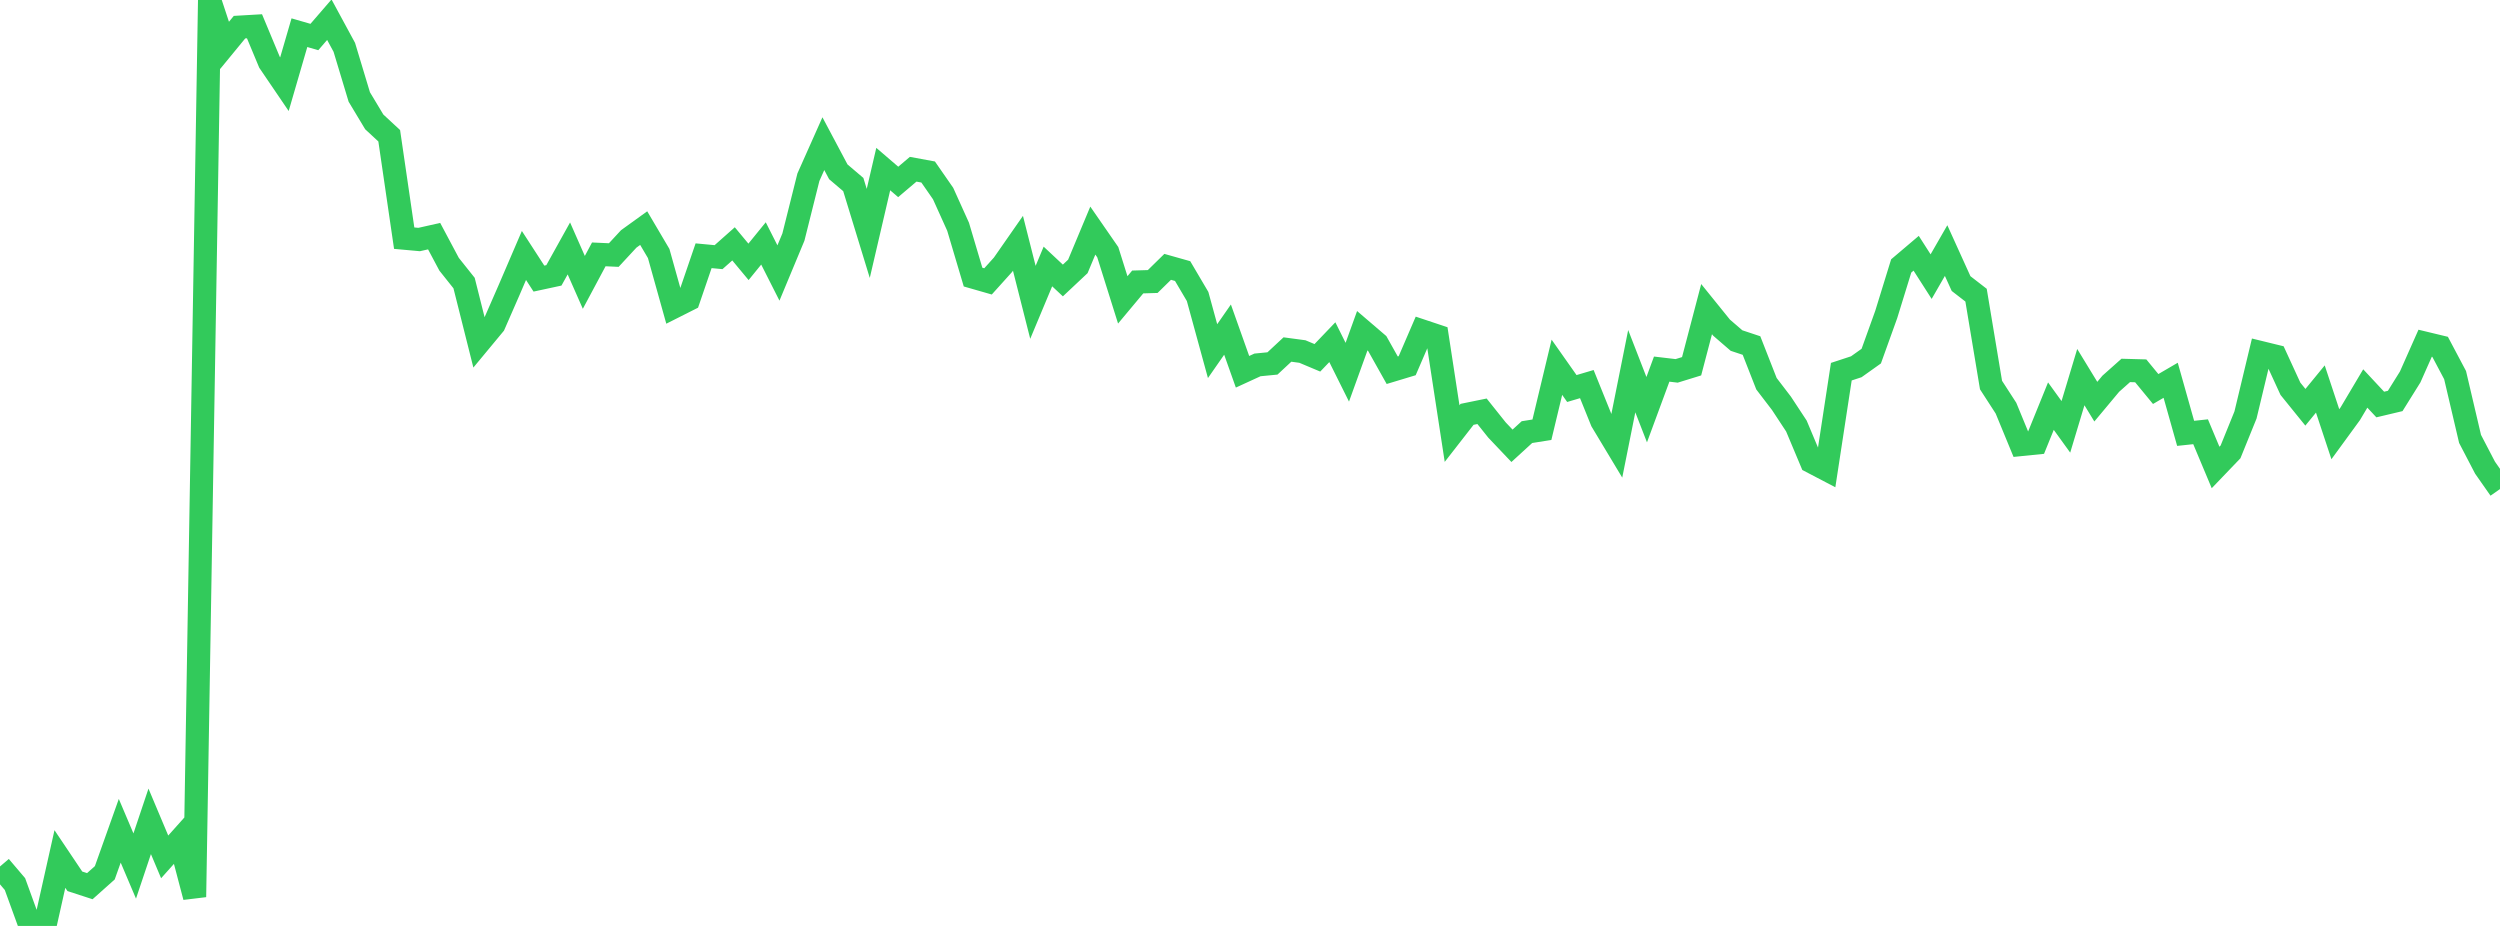 <?xml version="1.0" standalone="no"?>
<!DOCTYPE svg PUBLIC "-//W3C//DTD SVG 1.1//EN" "http://www.w3.org/Graphics/SVG/1.1/DTD/svg11.dtd">

<svg width="135" height="50" viewBox="0 0 135 50" preserveAspectRatio="none" 
  xmlns="http://www.w3.org/2000/svg"
  xmlns:xlink="http://www.w3.org/1999/xlink">


<polyline points="0.0, 46.789 0.808, 47.74 1.617, 49.966 2.425, 50.0 3.234, 46.386 4.042, 47.59 4.85, 47.853 5.659, 47.131 6.467, 44.862 7.275, 46.765 8.084, 44.353 8.892, 46.272 9.701, 45.367 10.509, 48.436 11.317, 0.0 12.126, 2.45 12.934, 1.466 13.743, 1.419 14.551, 3.358 15.359, 4.546 16.168, 1.765 16.976, 1.999 17.784, 1.064 18.593, 2.557 19.401, 5.236 20.21, 6.582 21.018, 7.331 21.826, 12.861 22.635, 12.934 23.443, 12.752 24.251, 14.269 25.06, 15.285 25.868, 18.5 26.677, 17.524 27.485, 15.676 28.293, 13.795 29.102, 15.044 29.91, 14.87 30.719, 13.415 31.527, 15.248 32.335, 13.736 33.144, 13.773 33.952, 12.901 34.76, 12.318 35.569, 13.69 36.377, 16.58 37.186, 16.172 37.994, 13.81 38.802, 13.886 39.611, 13.168 40.419, 14.14 41.228, 13.145 42.036, 14.742 42.844, 12.802 43.653, 9.571 44.461, 7.758 45.269, 9.278 46.078, 9.966 46.886, 12.605 47.695, 9.13 48.503, 9.824 49.311, 9.139 50.12, 9.288 50.928, 10.452 51.737, 12.244 52.545, 14.963 53.353, 15.195 54.162, 14.297 54.97, 13.137 55.778, 16.326 56.587, 14.39 57.395, 15.146 58.204, 14.386 59.012, 12.452 59.82, 13.619 60.629, 16.193 61.437, 15.226 62.246, 15.202 63.054, 14.41 63.862, 14.638 64.671, 16.011 65.479, 18.961 66.287, 17.799 67.096, 20.076 67.904, 19.705 68.713, 19.626 69.521, 18.874 70.329, 18.982 71.138, 19.322 71.946, 18.478 72.754, 20.1 73.563, 17.859 74.371, 18.551 75.18, 19.992 75.988, 19.748 76.796, 17.873 77.605, 18.143 78.413, 23.413 79.222, 22.374 80.03, 22.209 80.838, 23.221 81.647, 24.073 82.455, 23.334 83.263, 23.206 84.072, 19.832 84.88, 20.98 85.689, 20.741 86.497, 22.742 87.305, 24.086 88.114, 20.043 88.922, 22.123 89.731, 19.932 90.539, 20.027 91.347, 19.778 92.156, 16.693 92.964, 17.693 93.772, 18.39 94.581, 18.659 95.389, 20.721 96.198, 21.778 97.006, 23.006 97.814, 24.93 98.623, 25.353 99.431, 20.071 100.24, 19.805 101.048, 19.23 101.856, 16.983 102.665, 14.361 103.473, 13.676 104.281, 14.938 105.09, 13.531 105.898, 15.313 106.707, 15.939 107.515, 20.793 108.323, 22.041 109.132, 24.005 109.94, 23.923 110.749, 21.931 111.557, 23.05 112.365, 20.364 113.174, 21.69 113.982, 20.722 114.79, 20.003 115.599, 20.025 116.407, 21.007 117.216, 20.535 118.024, 23.401 118.832, 23.315 119.641, 25.244 120.449, 24.401 121.257, 22.409 122.066, 19.036 122.874, 19.234 123.683, 20.994 124.491, 21.993 125.299, 21.006 126.108, 23.448 126.916, 22.34 127.725, 20.978 128.533, 21.844 129.341, 21.652 130.15, 20.355 130.958, 18.534 131.766, 18.729 132.575, 20.255 133.383, 23.701 134.192, 25.254 135.0, 26.409" fill="none" stroke="#32ca5b" stroke-width="1.25"/>

</svg>